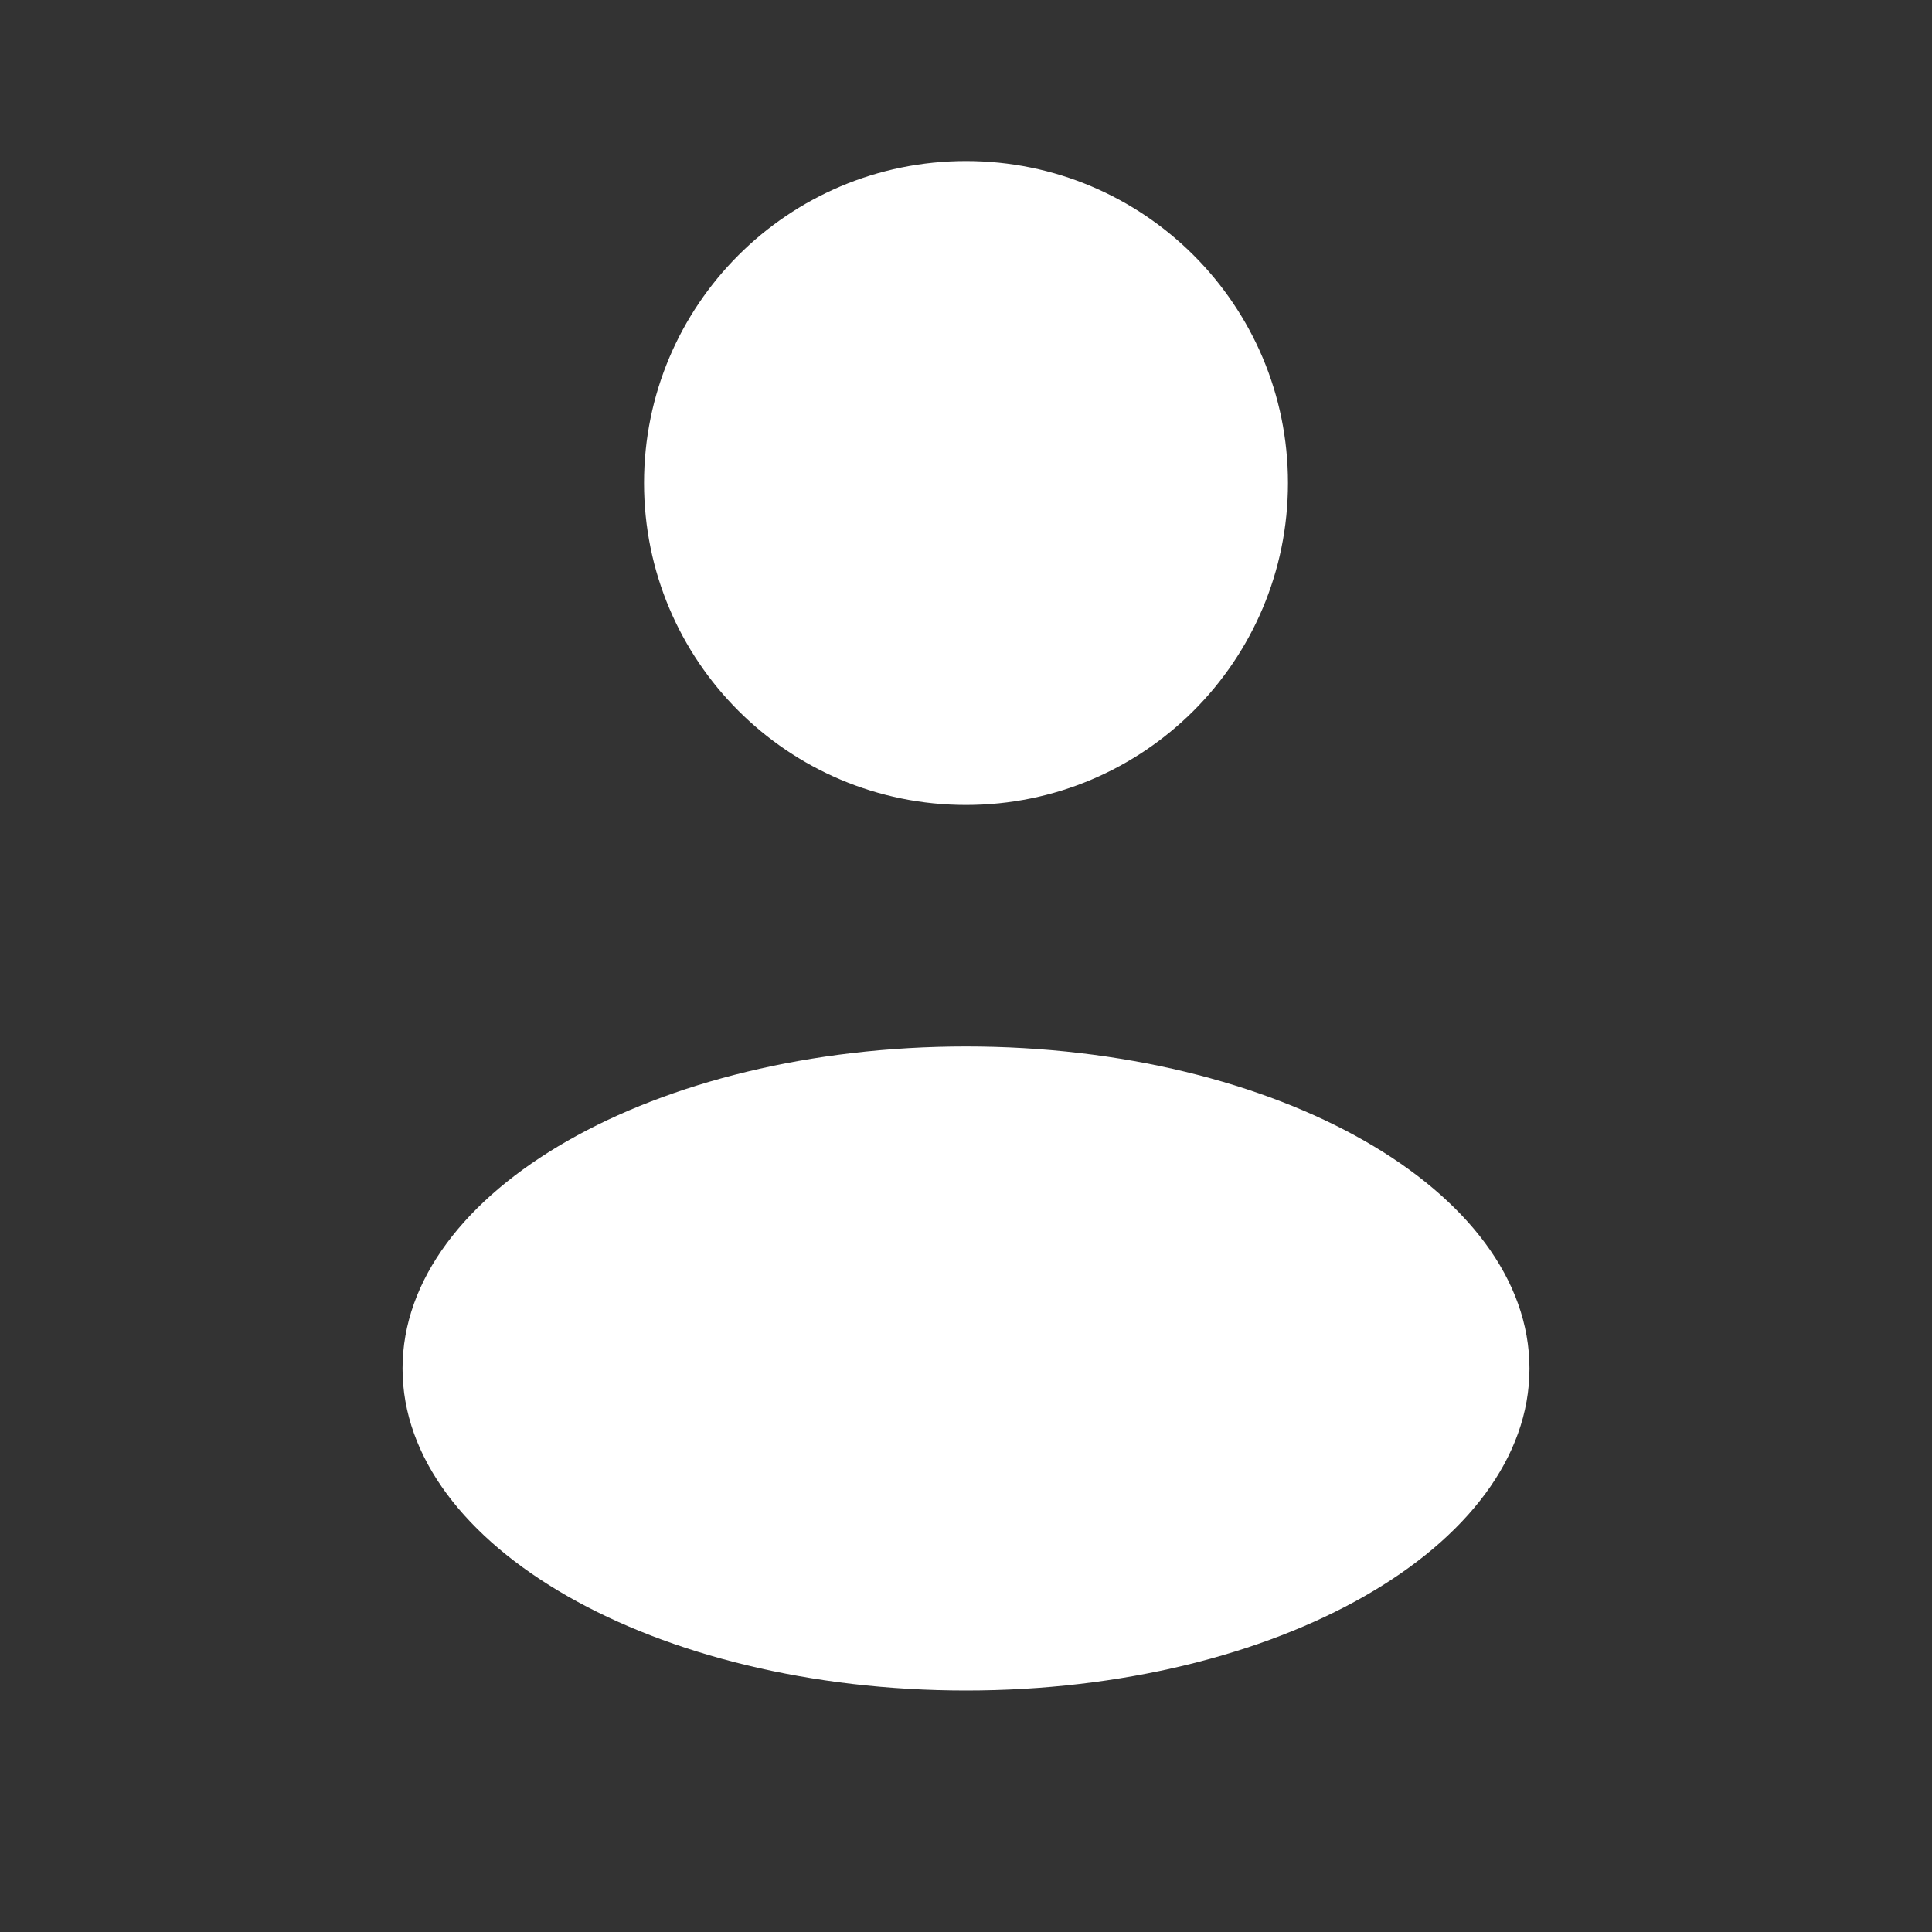 <?xml version="1.0" encoding="utf-8"?>
<svg xmlns="http://www.w3.org/2000/svg" fill="none" height="100%" overflow="visible" preserveAspectRatio="none" style="display: block;" viewBox="0 0 20 20" width="100%">
<rect x="0" y="0" width="20" height="20" fill="#333333" stroke="none"/>
<g id="solar:user-rounded-bold">
<path d="M10 8.333C11.841 8.333 13.333 6.841 13.333 5C13.333 3.159 11.841 1.667 10 1.667C8.159 1.667 6.667 3.159 6.667 5C6.667 6.841 8.159 8.333 10 8.333Z" fill="white" id="Vector"/>
<path d="M10 17.5C13.222 17.5 15.833 16.008 15.833 14.167C15.833 12.326 13.222 10.833 10 10.833C6.778 10.833 4.167 12.326 4.167 14.167C4.167 16.008 6.778 17.5 10 17.5Z" fill="white" id="Vector_2"/>
</g>
</svg>